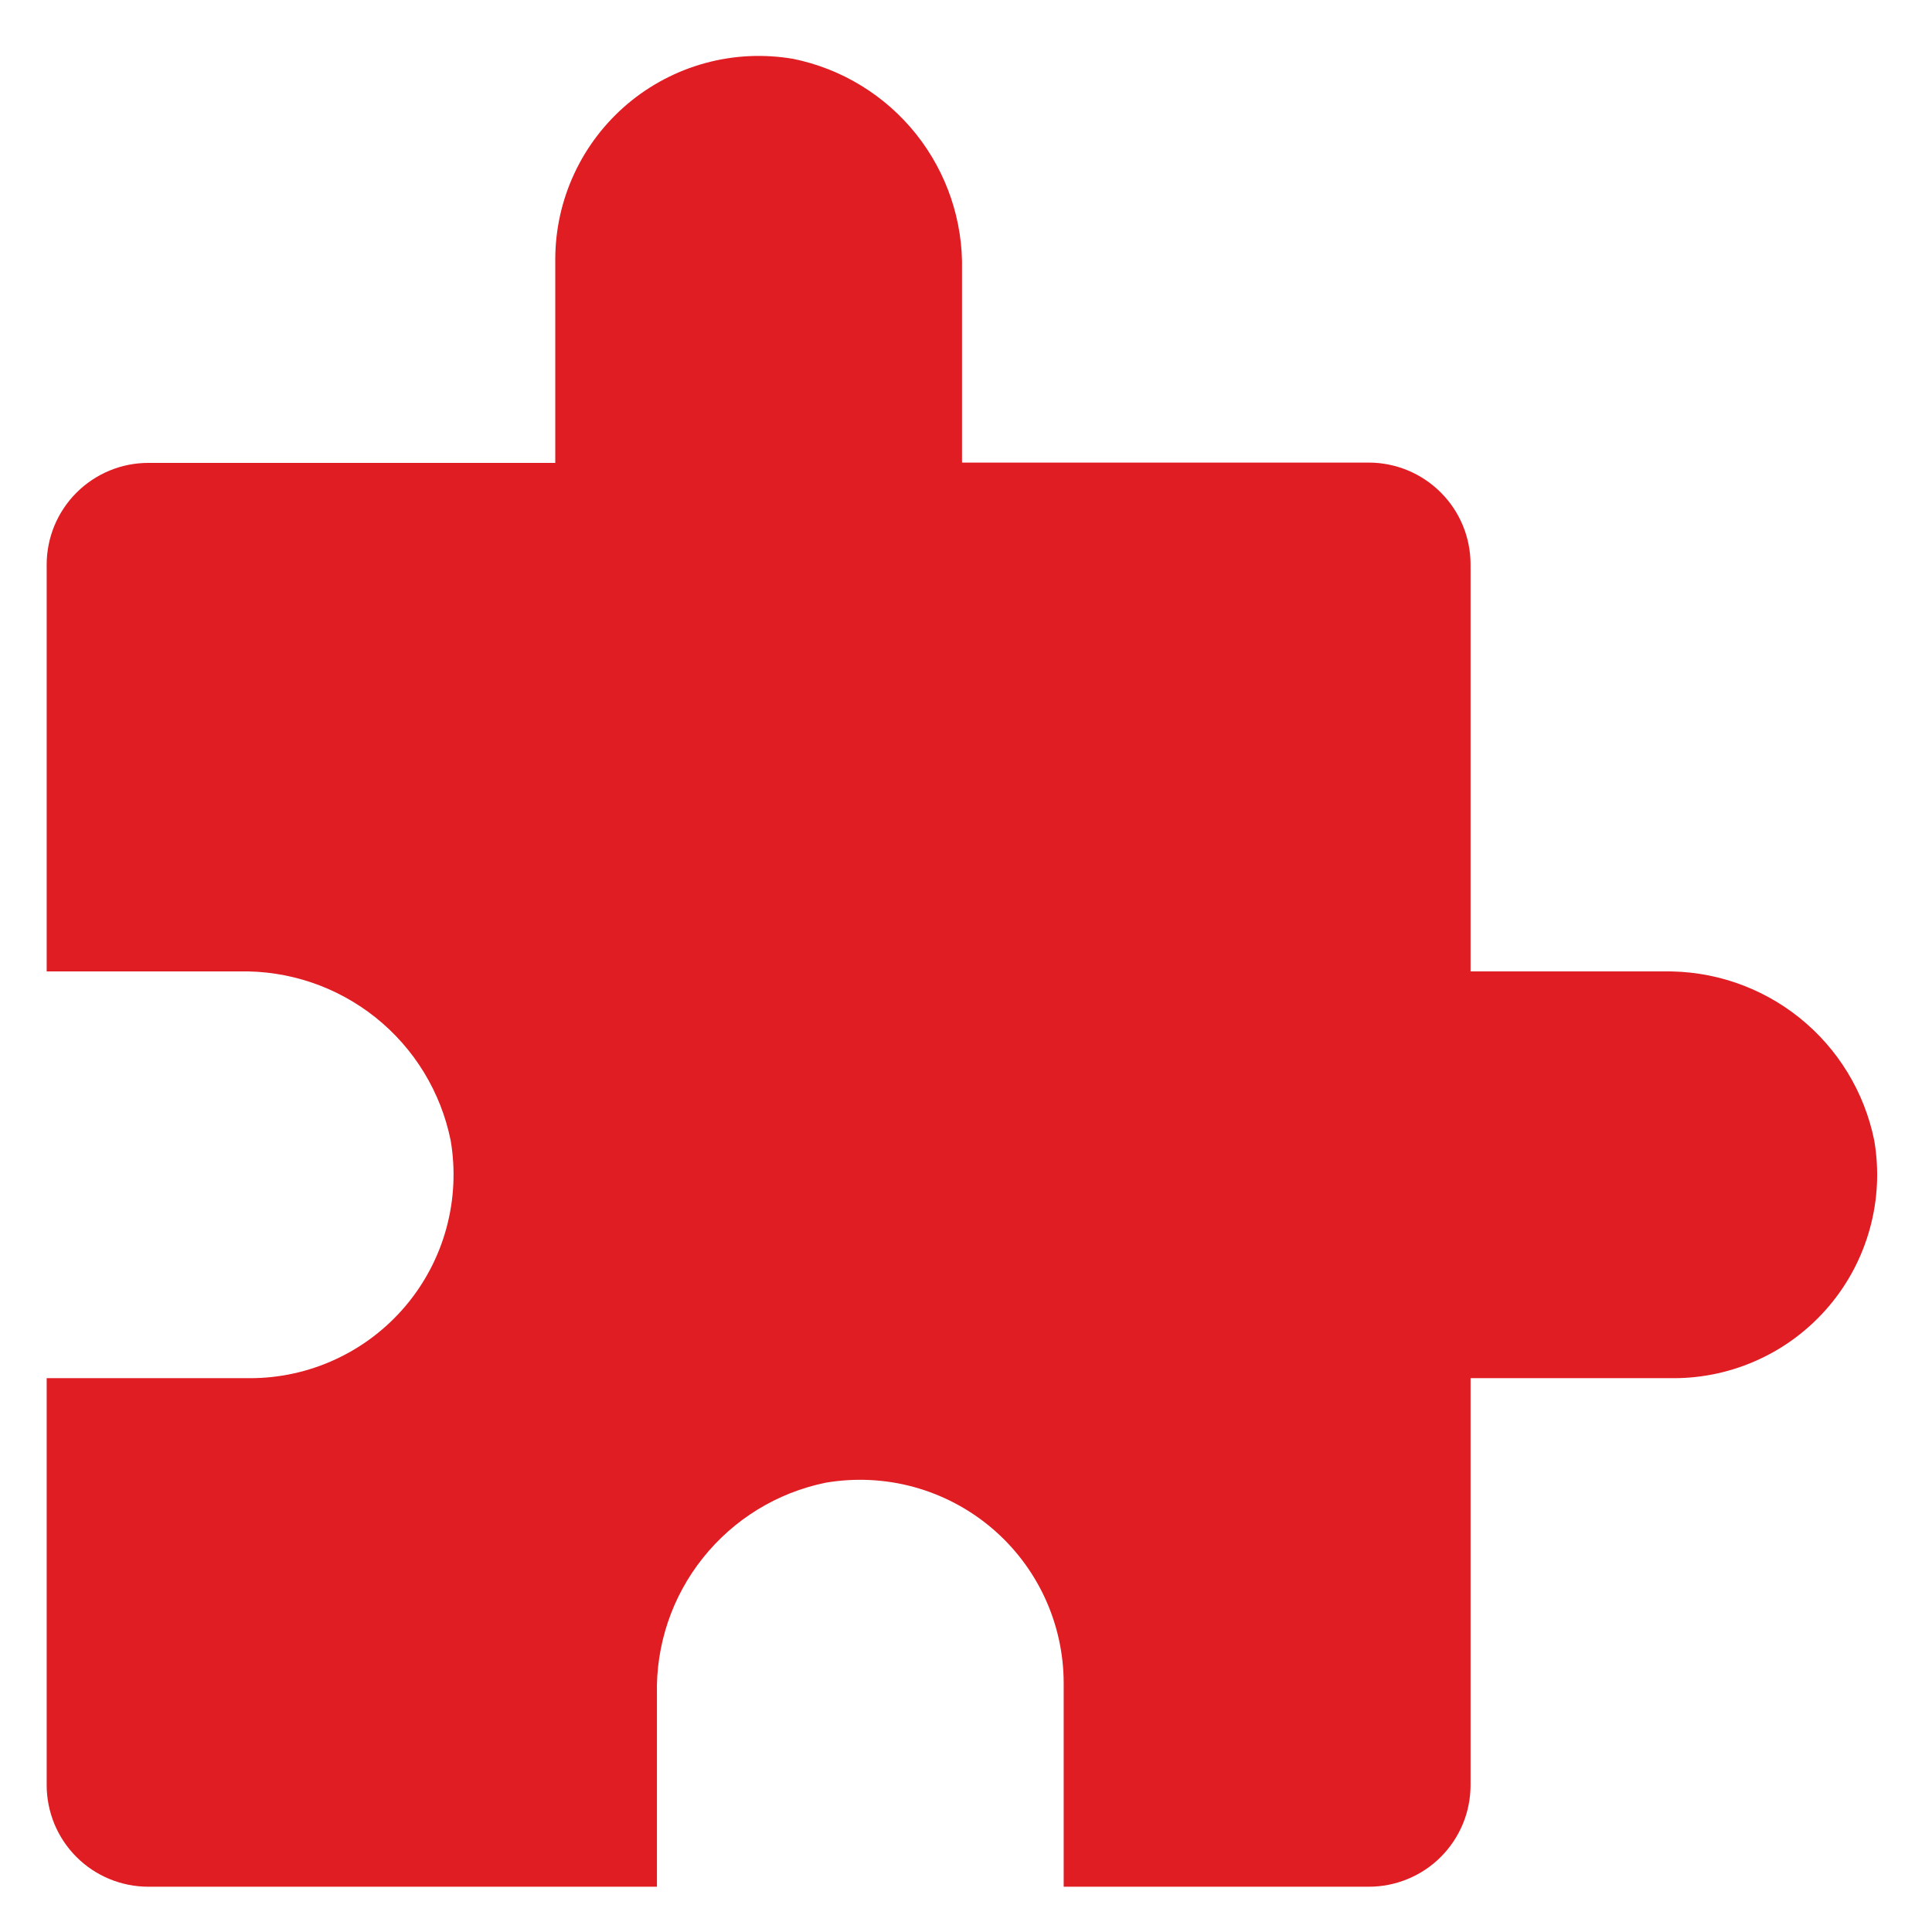 <?xml version="1.0" encoding="UTF-8"?> <svg xmlns="http://www.w3.org/2000/svg" width="32" height="32" viewBox="0 0 32 32" fill="none"><path d="M0.773 29.566V22.827H4.142C4.632 22.827 5.117 22.72 5.561 22.513C6.006 22.307 6.4 22.006 6.717 21.631C7.033 21.257 7.264 20.818 7.393 20.345C7.522 19.872 7.547 19.376 7.465 18.893C7.303 18.088 6.863 17.366 6.221 16.853C5.58 16.341 4.778 16.07 3.957 16.09H0.773V9.352C0.773 9.131 0.817 8.912 0.901 8.707C0.986 8.503 1.11 8.317 1.266 8.161C1.423 8.004 1.608 7.88 1.813 7.795C2.017 7.71 2.236 7.667 2.458 7.667H9.197V4.298C9.197 3.807 9.304 3.322 9.511 2.877C9.718 2.431 10.02 2.037 10.395 1.72C10.77 1.404 11.21 1.173 11.684 1.044C12.158 0.915 12.654 0.892 13.138 0.975C13.941 1.138 14.661 1.579 15.172 2.219C15.683 2.86 15.953 3.659 15.934 4.478V7.662H22.671C23.118 7.662 23.547 7.84 23.863 8.156C24.18 8.472 24.357 8.901 24.357 9.348V16.09H27.541C28.361 16.072 29.161 16.342 29.802 16.855C30.442 17.367 30.882 18.089 31.044 18.893C31.126 19.376 31.102 19.872 30.972 20.345C30.843 20.818 30.612 21.257 30.296 21.631C29.979 22.006 29.585 22.307 29.14 22.513C28.696 22.72 28.212 22.827 27.721 22.827H24.357V29.566C24.357 29.787 24.314 30.006 24.229 30.211C24.144 30.415 24.02 30.601 23.863 30.758C23.707 30.914 23.521 31.038 23.316 31.122C23.112 31.207 22.893 31.25 22.671 31.25H17.618V27.882C17.618 27.391 17.511 26.905 17.304 26.46C17.097 26.015 16.795 25.62 16.42 25.304C16.044 24.987 15.604 24.757 15.131 24.628C14.657 24.499 14.161 24.476 13.677 24.558C12.873 24.722 12.153 25.163 11.642 25.805C11.13 26.446 10.861 27.247 10.881 28.067V31.25H2.458C2.237 31.25 2.017 31.207 1.813 31.122C1.609 31.038 1.423 30.914 1.266 30.757C1.11 30.601 0.986 30.415 0.901 30.211C0.817 30.006 0.773 29.787 0.773 29.566Z" fill="#E01D23"></path></svg> 